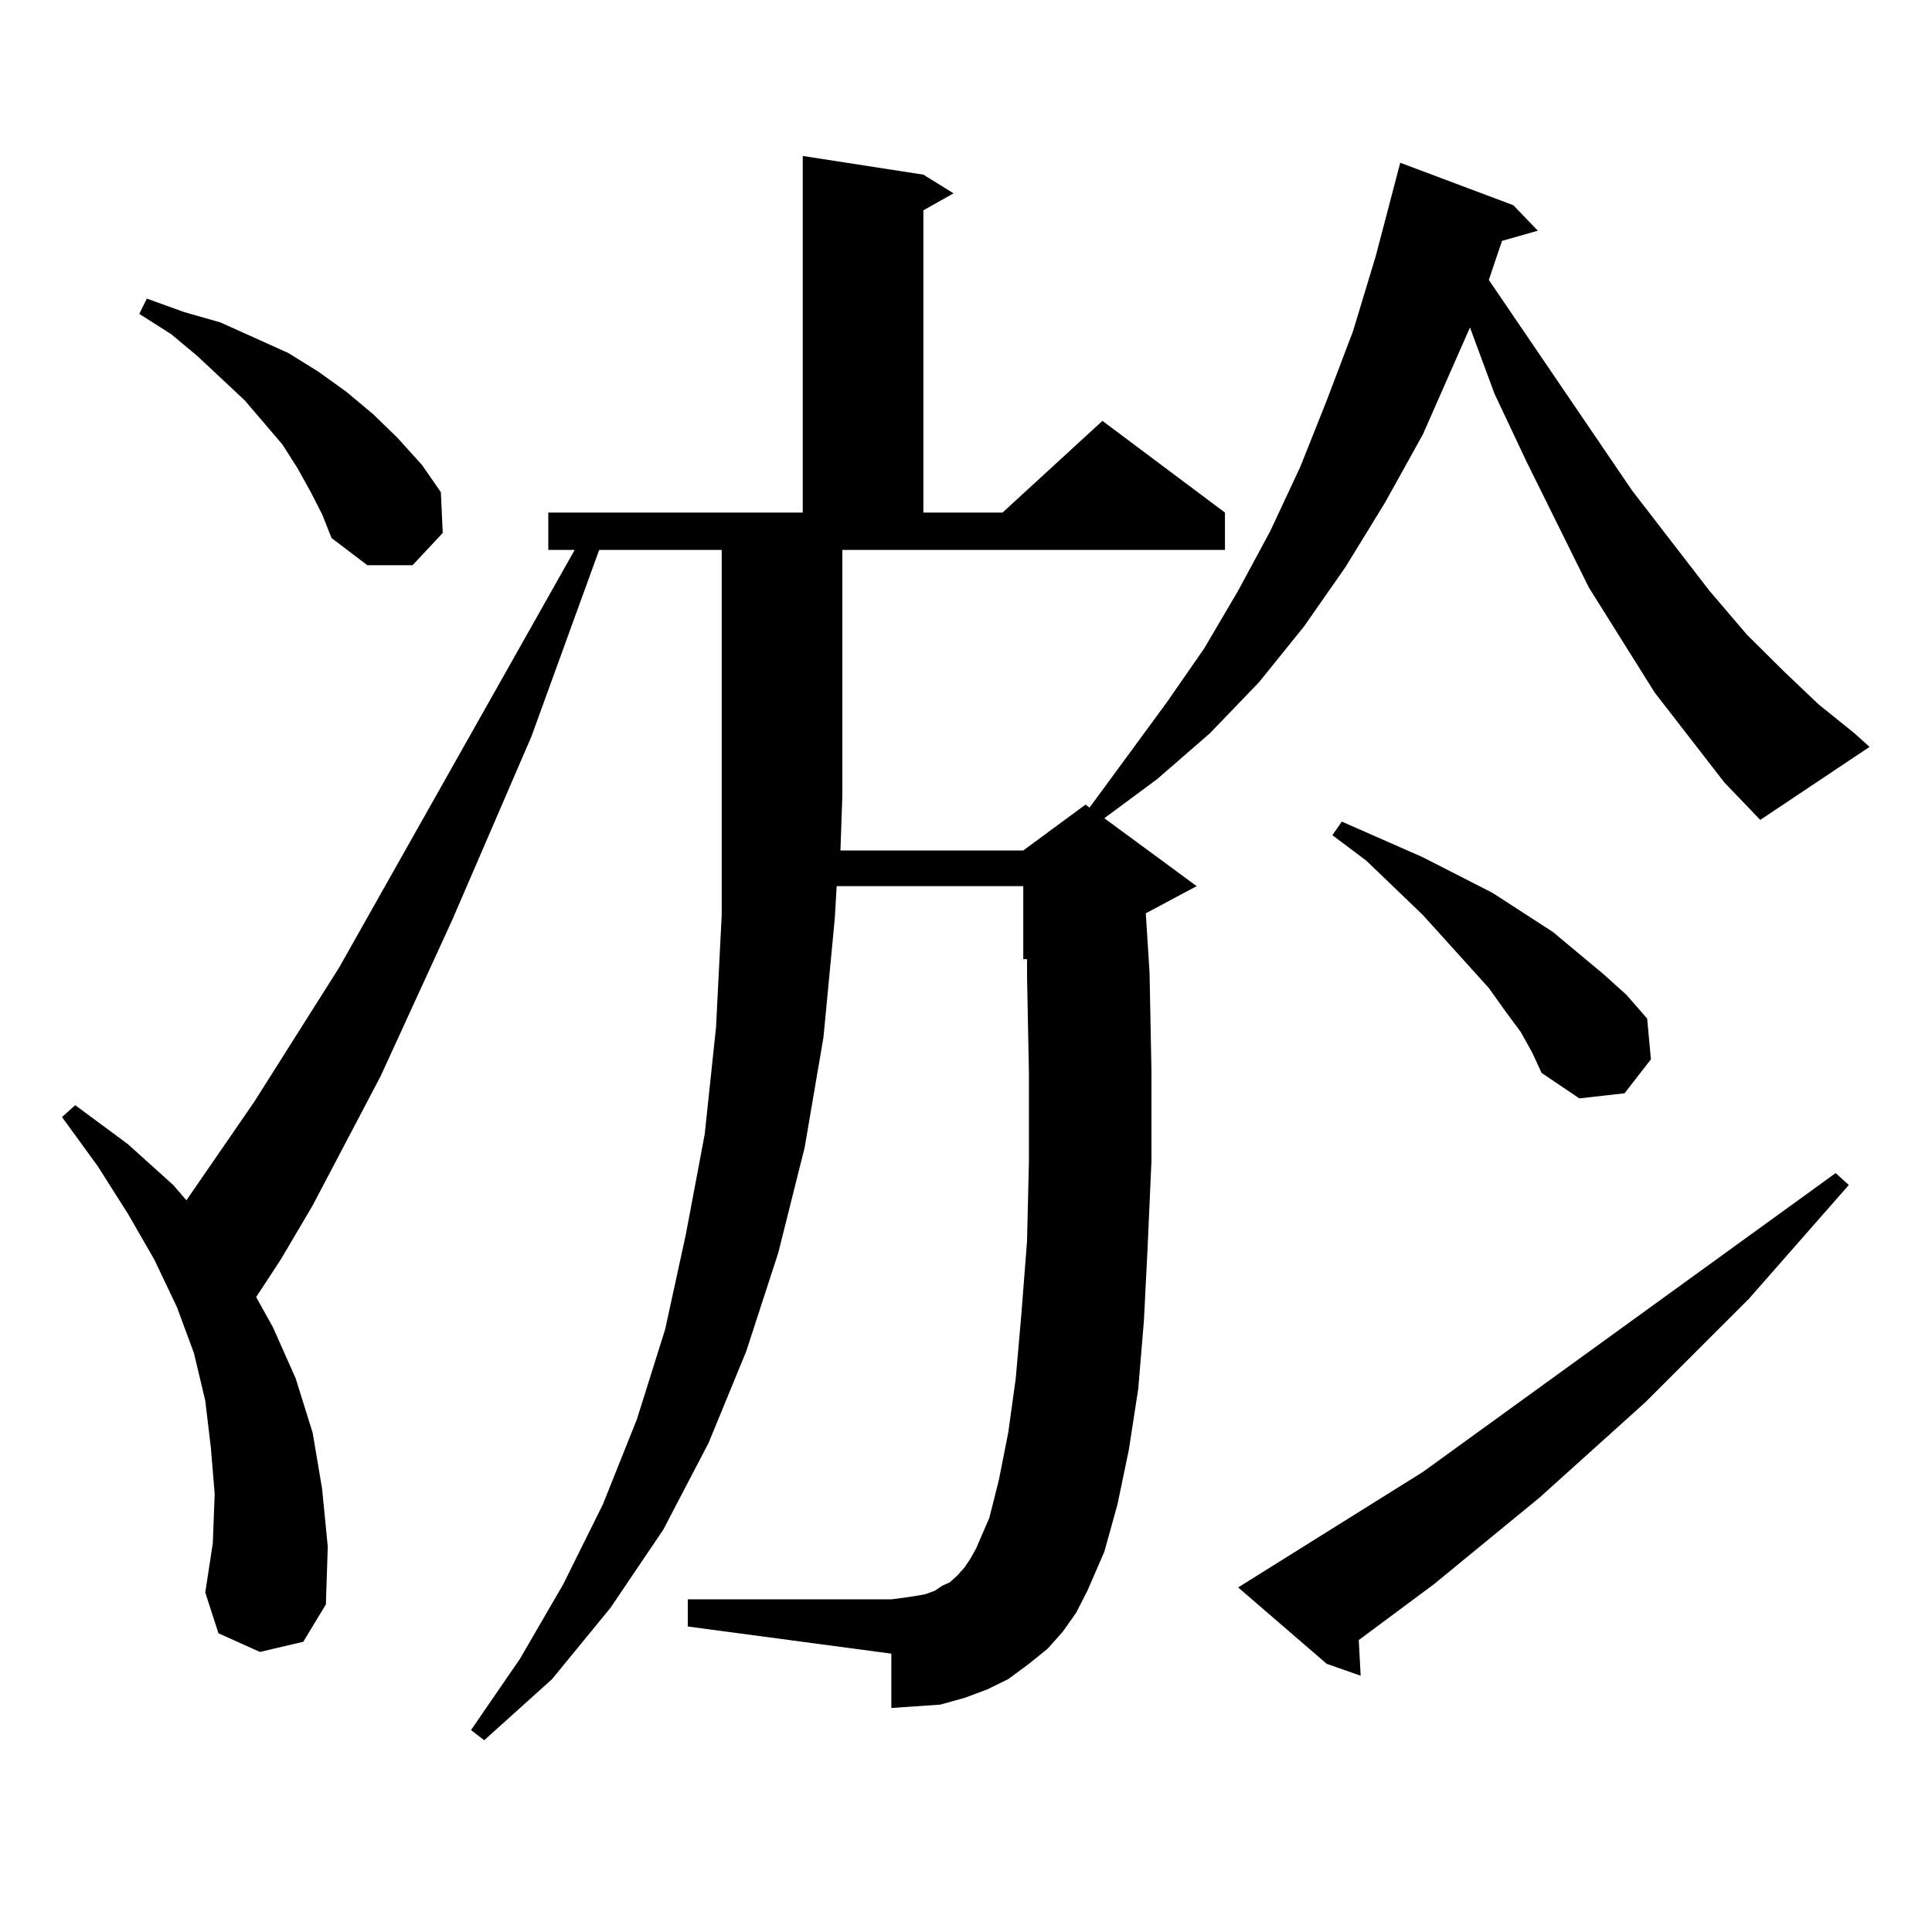 <?xml version="1.0" encoding="utf-8"?>
<!-- Generator: Adobe Illustrator 16.0.0, SVG Export Plug-In . SVG Version: 6.00 Build 0)  -->
<!DOCTYPE svg PUBLIC "-//W3C//DTD SVG 1.1//EN" "http://www.w3.org/Graphics/SVG/1.1/DTD/svg11.dtd">
<svg version="1.1" id="图层_1" xmlns="http://www.w3.org/2000/svg" xmlns:xlink="http://www.w3.org/1999/xlink" x="0px" y="0px"
	 width="1000px" height="1000px" viewBox="0 0 1000 1000" enable-background="new 0 0 1000 1000" xml:space="preserve">
<path d="M892.563,405.047l-36.097-46.582l-34.146-54.492l-32.194-65.039l-16.585-35.156L760.859,169.5l-24.39,55.371l-19.512,35.156
	l-20.487,33.398l-21.463,30.762l-23.414,29.004l-25.365,26.367l-27.316,23.73l-27.316,20.215l47.804,35.156l-26.341,14.063
	l1.951,30.762l0.976,50.977v46.582l-1.951,43.945l-1.951,38.672l-2.927,35.156l-4.878,31.641l-5.854,28.125l-6.829,24.609
	l-8.78,20.215l-5.854,11.426l-6.829,9.668l-7.805,8.789l-9.756,7.91l-10.731,7.91l-10.731,5.273l-11.707,4.395l-12.683,3.516
	l-12.683,0.879l-12.683,0.879v-28.125l-105.363-14.063v-14.063h105.363l6.829-0.879l5.854-0.879l4.878-0.879l4.878-1.758
	l3.902-2.637l3.902-1.758l3.902-3.516l3.902-4.395l2.927-4.395l2.927-5.273l6.829-15.82l4.878-19.336l4.878-24.609l3.902-28.125
	l2.927-33.398l2.927-37.793l0.976-41.309V555.34l-0.976-50.098v-8.789h-1.951V458.66h-96.583l-0.976,16.699l-5.854,61.523
	l-9.756,57.129l-13.658,54.492l-16.585,50.977l-19.512,47.461l-23.414,44.824l-27.316,40.43l-30.243,36.914l-35.121,31.641
	l-6.829-5.273l25.365-36.914l22.438-38.672l20.487-41.309l17.561-43.945l14.634-46.582l10.731-49.219l9.756-51.855l5.854-55.371
	l2.927-58.008V284.637h-63.413l-35.121,96.68l-40.975,94.922l-37.072,80.859l-35.121,66.797l-16.585,28.125l-12.683,19.336
	l8.78,15.82l11.707,26.367l8.78,28.125l4.878,29.004l2.927,29.883l-0.976,29.883l-11.707,19.336l-22.438,5.273l-21.463-9.668
	l-6.829-21.094l3.902-25.488l0.976-25.488l-1.951-23.73l-2.927-24.609l-5.854-24.609l-8.78-23.73L79.9,652.02l-13.658-23.73
	L50.633,603.68l-18.536-25.488l6.829-6.152l27.316,20.215l23.414,21.094l6.829,7.91l35.121-50.977l43.901-69.434l121.948-216.211
	h-13.658v-19.336h131.704V80.73l62.438,9.668l15.609,9.668l-15.609,8.789v156.445h40.975l51.706-47.461l63.413,47.461v19.336
	H435.989v127.441l-0.976,28.125h94.632l32.194-23.73l4.878,3.516l-2.927-1.758l39.999-54.492l19.512-28.125l17.561-29.883
	l16.585-30.762l15.609-33.398l13.658-34.277l13.658-36.035l11.707-38.672l12.683-48.34l58.535,21.973l12.683,13.184l-18.536,5.273
	l-6.829,20.215l74.145,108.984l39.999,51.855l19.512,22.852l19.512,19.336l17.561,16.699l18.536,14.941l7.805,7.031L911.1,424.383
	L892.563,405.047z M160.874,254.754l-6.829-12.305l-7.805-12.305l-19.512-22.852l-24.39-22.852l-13.658-11.426l-16.585-10.547
	l3.902-7.91l19.512,7.031l18.536,5.273l17.561,7.91l17.561,7.91l15.609,9.668l14.634,10.547l13.658,11.426l12.683,12.305
	l12.683,14.063l9.756,14.063l0.976,21.094l-15.609,16.699h-23.414l-18.536-14.063l-4.878-12.305L160.874,254.754z M640.862,821.648
	l95.607-59.766l213.653-154.688l6.829,6.152l-51.706,58.887l-53.657,53.613l-54.633,49.219l-54.633,44.824L703.3,848.895
	l0.976,18.457l-17.561-6.152L640.862,821.648z M787.2,534.246l-7.805-10.547l-8.78-12.305l-34.146-37.793l-29.268-28.125
	l-17.561-13.184l4.878-7.031l41.95,18.457l36.097,18.457l31.219,20.215l26.341,21.973l11.707,10.547l10.731,12.305l1.951,21.094
	l-13.658,17.578l-23.414,2.637l-19.512-13.184l-4.878-10.547L787.2,534.246z"/>
</svg>
